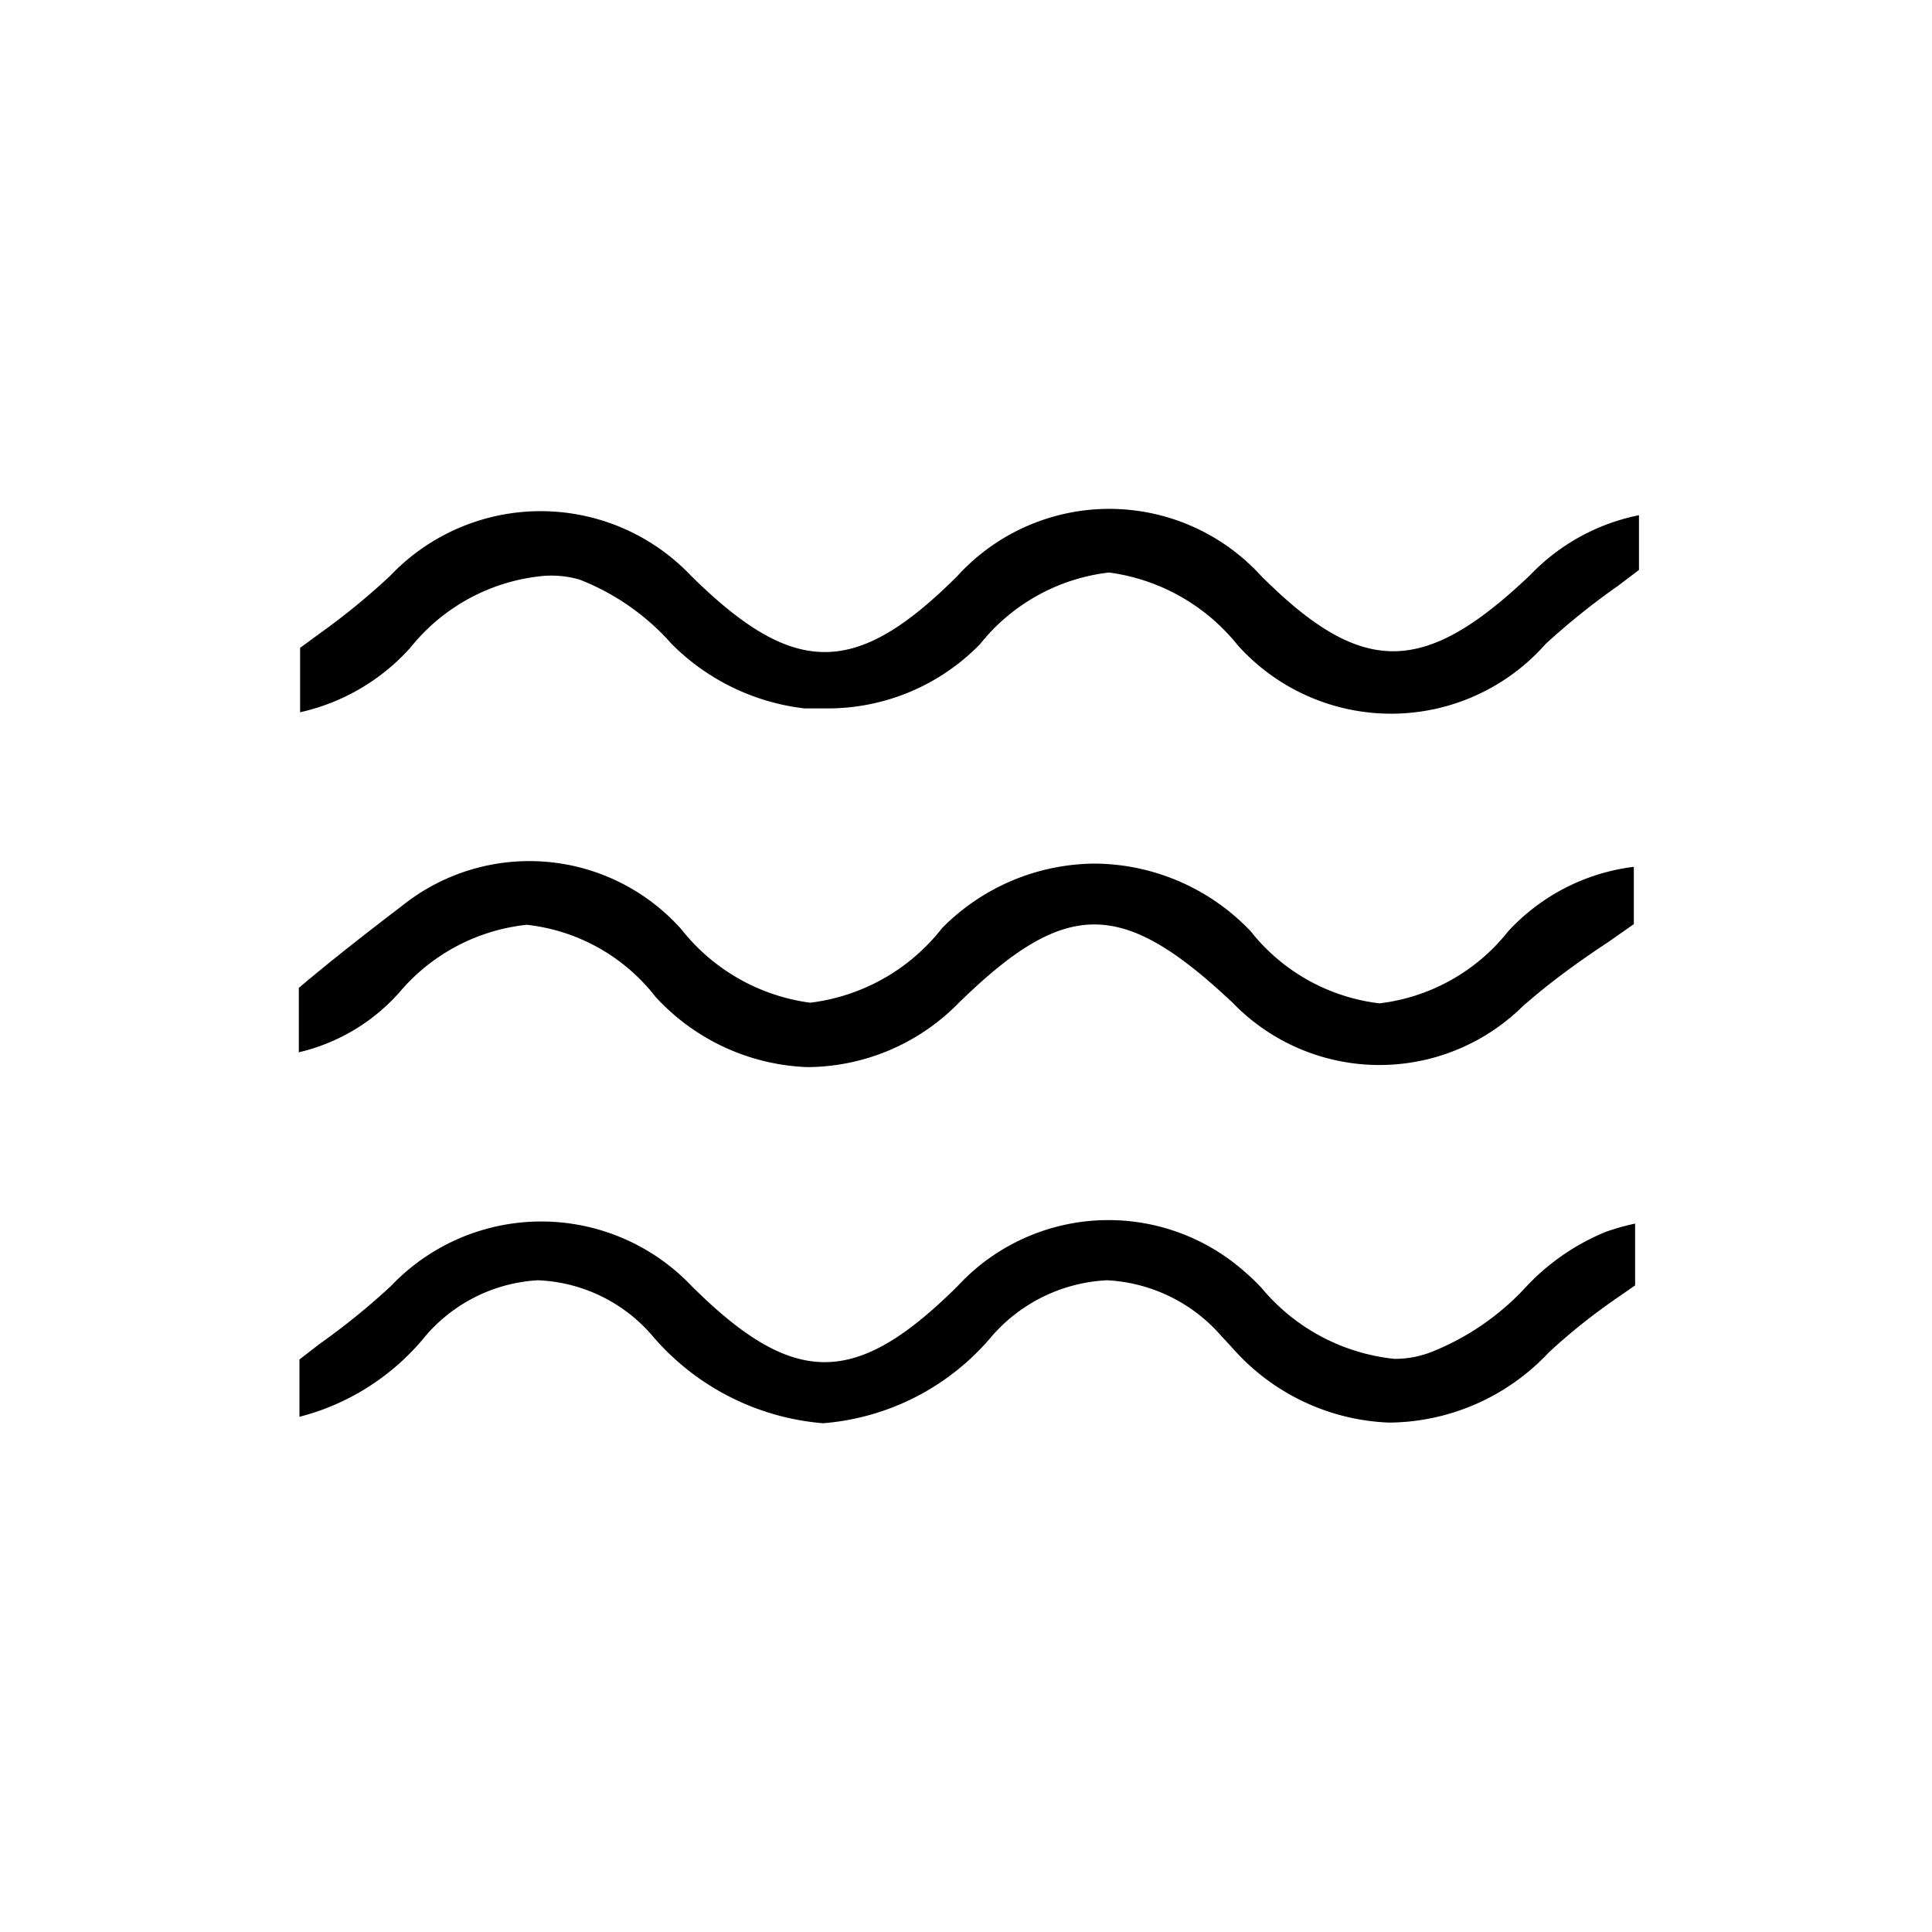 <svg id="Calque_1" data-name="Calque 1" xmlns="http://www.w3.org/2000/svg" viewBox="0 0 30 30"><title>icone equipement 30px de large</title><path d="M8.18,14.36h0a2.94,2.94,0,0,1,2,1.12,3.37,3.37,0,0,0,2.35,1.09,3.31,3.31,0,0,0,2.36-1c1.66-1.62,2.53-1.62,4.25,0a3.17,3.17,0,0,0,4.5.06c.42-.37.86-.69,1.33-1l.4-.28v-.89a3.18,3.18,0,0,0-1.95,1,3,3,0,0,1-2,1.12h0a3,3,0,0,1-2-1.12A3.37,3.37,0,0,0,17,13.41h0a3.36,3.36,0,0,0-2.37,1,3.07,3.07,0,0,1-2.05,1.16h0a3.06,3.06,0,0,1-2-1.14,3.16,3.16,0,0,0-4.33-.37c-.55.42-1.09.84-1.61,1.28,0,.35,0,.7,0,1a3,3,0,0,0,1.57-.94A3,3,0,0,1,8.18,14.36Z"/><path d="M23.68,20a4,4,0,0,1-1.47,1,1.54,1.54,0,0,1-.56.1h0A3.1,3.1,0,0,1,19.59,20a3.07,3.07,0,0,0-.26-.25,3.19,3.19,0,0,0-4.46.22c-1.58,1.57-2.54,1.58-4.13,0a3.22,3.22,0,0,0-4.67,0,10.89,10.89,0,0,1-1.11.9l-.31.24V22a3.71,3.71,0,0,0,1.92-1.21,2.48,2.48,0,0,1,1.78-.91h0a2.47,2.47,0,0,1,1.77.85,3.9,3.9,0,0,0,2.66,1.37h0a3.81,3.81,0,0,0,2.62-1.35,2.53,2.53,0,0,1,1.79-.87h0a2.52,2.52,0,0,1,1.77.86l.13.14.1.11a3.41,3.41,0,0,0,2.38,1.1h0A3.43,3.43,0,0,0,24.05,21a9.46,9.46,0,0,1,1.08-.86l.26-.18V19a3.47,3.47,0,0,0-.46.13A3.52,3.52,0,0,0,23.68,20Z"/><path d="M19.58,8.94a3.19,3.19,0,0,0-4.71,0c-1.58,1.58-2.54,1.58-4.14,0a3.22,3.22,0,0,0-4.67,0,10.76,10.76,0,0,1-1.1.9l-.3.22v1a3.25,3.25,0,0,0,1.71-1,3,3,0,0,1,2-1.11h0A1.57,1.57,0,0,1,9,9a3.7,3.7,0,0,1,1.43,1A3.48,3.48,0,0,0,12.49,11l.33,0h0A3.3,3.3,0,0,0,15.22,10a3,3,0,0,1,2-1.11h0a3.08,3.08,0,0,1,2,1.13A3.2,3.2,0,0,0,24,10a11,11,0,0,1,1.12-.9l.33-.25V8a3.21,3.21,0,0,0-1.69.93C22.11,10.5,21.15,10.51,19.58,8.94Z"/></svg>